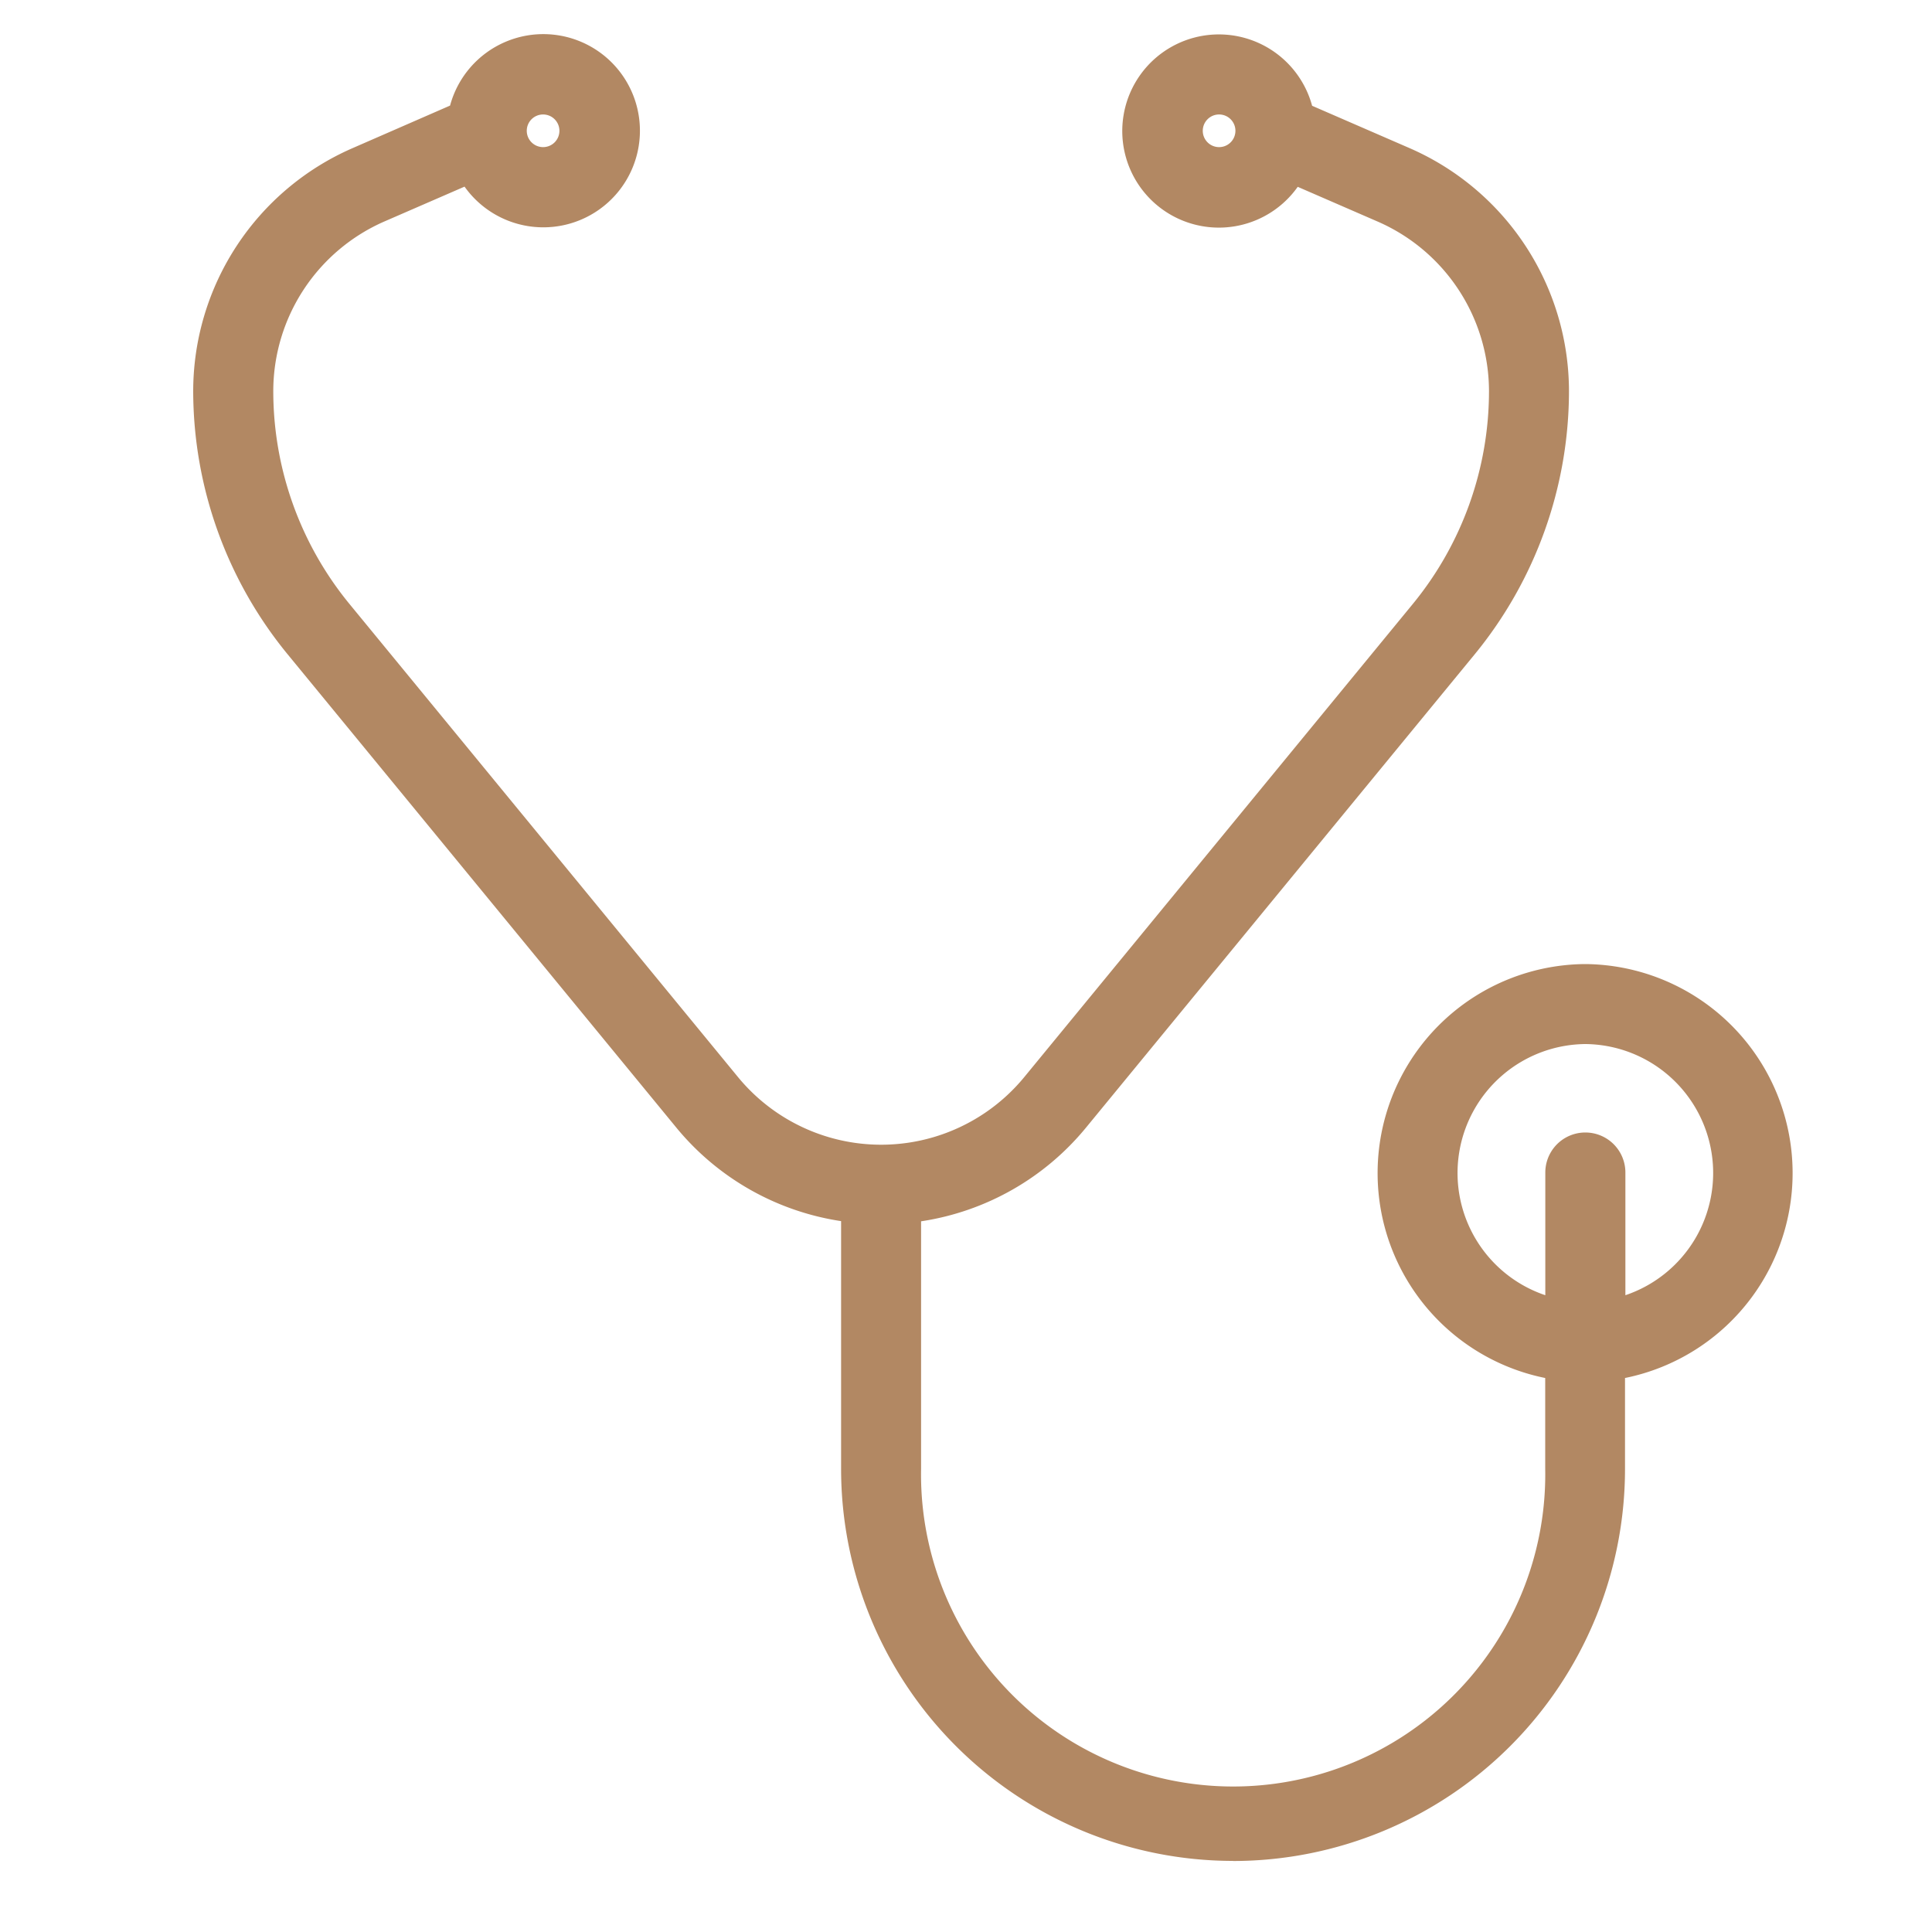 <svg xmlns="http://www.w3.org/2000/svg" xmlns:xlink="http://www.w3.org/1999/xlink" width="20" height="20" viewBox="0 0 20 20">
  <defs>
    <clipPath id="clip-path">
      <rect id="Retângulo_443" data-name="Retângulo 443" width="20" height="20" transform="translate(-14047 -385)" fill="red" opacity="0.44"/>
    </clipPath>
  </defs>
  <g id="icon-2" transform="translate(14047 385)" clip-path="url(#clip-path)">
    <g id="noun_Doctor_3016221" transform="translate(-14052.5 -384.142)">
      <path id="Caminho_357" data-name="Caminho 357" d="M22.288,9.621A2.041,2.041,0,0,0,22,13.68v1.044a3.353,3.353,0,1,1-6.707,0V12.053a2.613,2.613,0,0,0,1.736-.942l4.024-4.9A4.171,4.171,0,0,0,22,3.569a2.624,2.624,0,0,0-1.578-2.4L19.355.7a.875.875,0,1,0-.092.6l.923.4a2.041,2.041,0,0,1,1.228,1.869A3.59,3.59,0,0,1,20.6,5.842l-4.024,4.9a2.041,2.041,0,0,1-3.155,0L9.4,5.842a3.59,3.59,0,0,1-.814-2.273A2.041,2.041,0,0,1,9.811,1.7l.923-.4a.875.875,0,1,0-.092-.6l-1.064.465A2.624,2.624,0,0,0,8,3.569a4.171,4.171,0,0,0,.946,2.643l4.024,4.9a2.613,2.613,0,0,0,1.736.942v2.671a3.937,3.937,0,1,0,7.873,0V13.68a2.041,2.041,0,0,0-.292-4.059ZM18.5,1.164a.292.292,0,1,1,.292-.292A.292.292,0,0,1,18.5,1.164Zm-7-.583a.292.292,0,1,1-.292.292A.292.292,0,0,1,11.5.581ZM22.58,13.091V11.662a.292.292,0,1,0-.583,0v1.429a1.458,1.458,0,1,1,.583,0Z" transform="translate(-0.377 -0.377)" fill="#b28863"/>
      <path id="Caminho_357_-_Contorno" data-name="Caminho 357 - Contorno" d="M18.266,18.406a4.059,4.059,0,0,1-4.059-4.059V11.783a2.736,2.736,0,0,1-1.709-.972l-4.024-4.9A4.305,4.305,0,0,1,7.5,3.191,2.747,2.747,0,0,1,9.151.675l1.008-.44a1,1,0,1,1,.15.839l-.826.359A1.918,1.918,0,0,0,8.329,3.191a3.476,3.476,0,0,0,.786,2.2l4.024,4.9a1.918,1.918,0,0,0,2.965,0l4.024-4.9a3.476,3.476,0,0,0,.786-2.2A1.918,1.918,0,0,0,19.76,1.435l-.826-.359a1,1,0,1,1,.149-.839l1.008.438a2.747,2.747,0,0,1,1.651,2.517,4.305,4.305,0,0,1-.974,2.721l-4.024,4.9a2.736,2.736,0,0,1-1.709.972v2.563a3.231,3.231,0,1,0,6.461,0v-.941a2.164,2.164,0,0,1,.413-4.285h0a2.164,2.164,0,0,1,.413,4.285v.941a4.059,4.059,0,0,1-4.059,4.059ZM11.122-.257a.754.754,0,0,0-.737.6l-.013.063L9.25.9a2.5,2.5,0,0,0-1.5,2.292,4.059,4.059,0,0,0,.918,2.565l4.024,4.9a2.476,2.476,0,0,0,1.655.9l.109.012v2.781a3.814,3.814,0,0,0,7.628,0V13.2l.1-.016a1.9,1.9,0,1,0-.546,0l.1.016v1.149a3.476,3.476,0,0,1-6.952,0V11.565l.109-.012a2.476,2.476,0,0,0,1.655-.9l4.024-4.9A4.059,4.059,0,0,0,21.5,3.191,2.5,2.5,0,0,0,19.993.9L18.87.412,18.857.349a.752.752,0,1,0-.079.513l.054-.1,1.025.445a2.164,2.164,0,0,1,1.3,1.982,3.722,3.722,0,0,1-.841,2.351l-4.024,4.9a2.164,2.164,0,0,1-3.345,0l-4.024-4.9a3.722,3.722,0,0,1-.841-2.351,2.163,2.163,0,0,1,1.3-1.985L10.41.761l.054.1A.752.752,0,1,0,11.14-.257ZM22.08,12.864V11.285a.169.169,0,0,0-.338,0v1.579l-.147-.03a1.581,1.581,0,1,1,.632,0ZM21.911,9.95a1.335,1.335,0,0,0-.414,2.6v-1.27a.414.414,0,1,1,.829,0v1.27a1.335,1.335,0,0,0-.414-2.6ZM18.12.91A.414.414,0,1,1,18.535.5.415.415,0,0,1,18.12.91Zm0-.583A.169.169,0,1,0,18.289.5.169.169,0,0,0,18.12.327Zm-7,.583A.414.414,0,1,1,11.536.5.415.415,0,0,1,11.122.91Zm0-.583A.169.169,0,1,0,11.291.5.169.169,0,0,0,11.122.327Z" fill="#b28863"/>
    </g>
  </g>
</svg>
